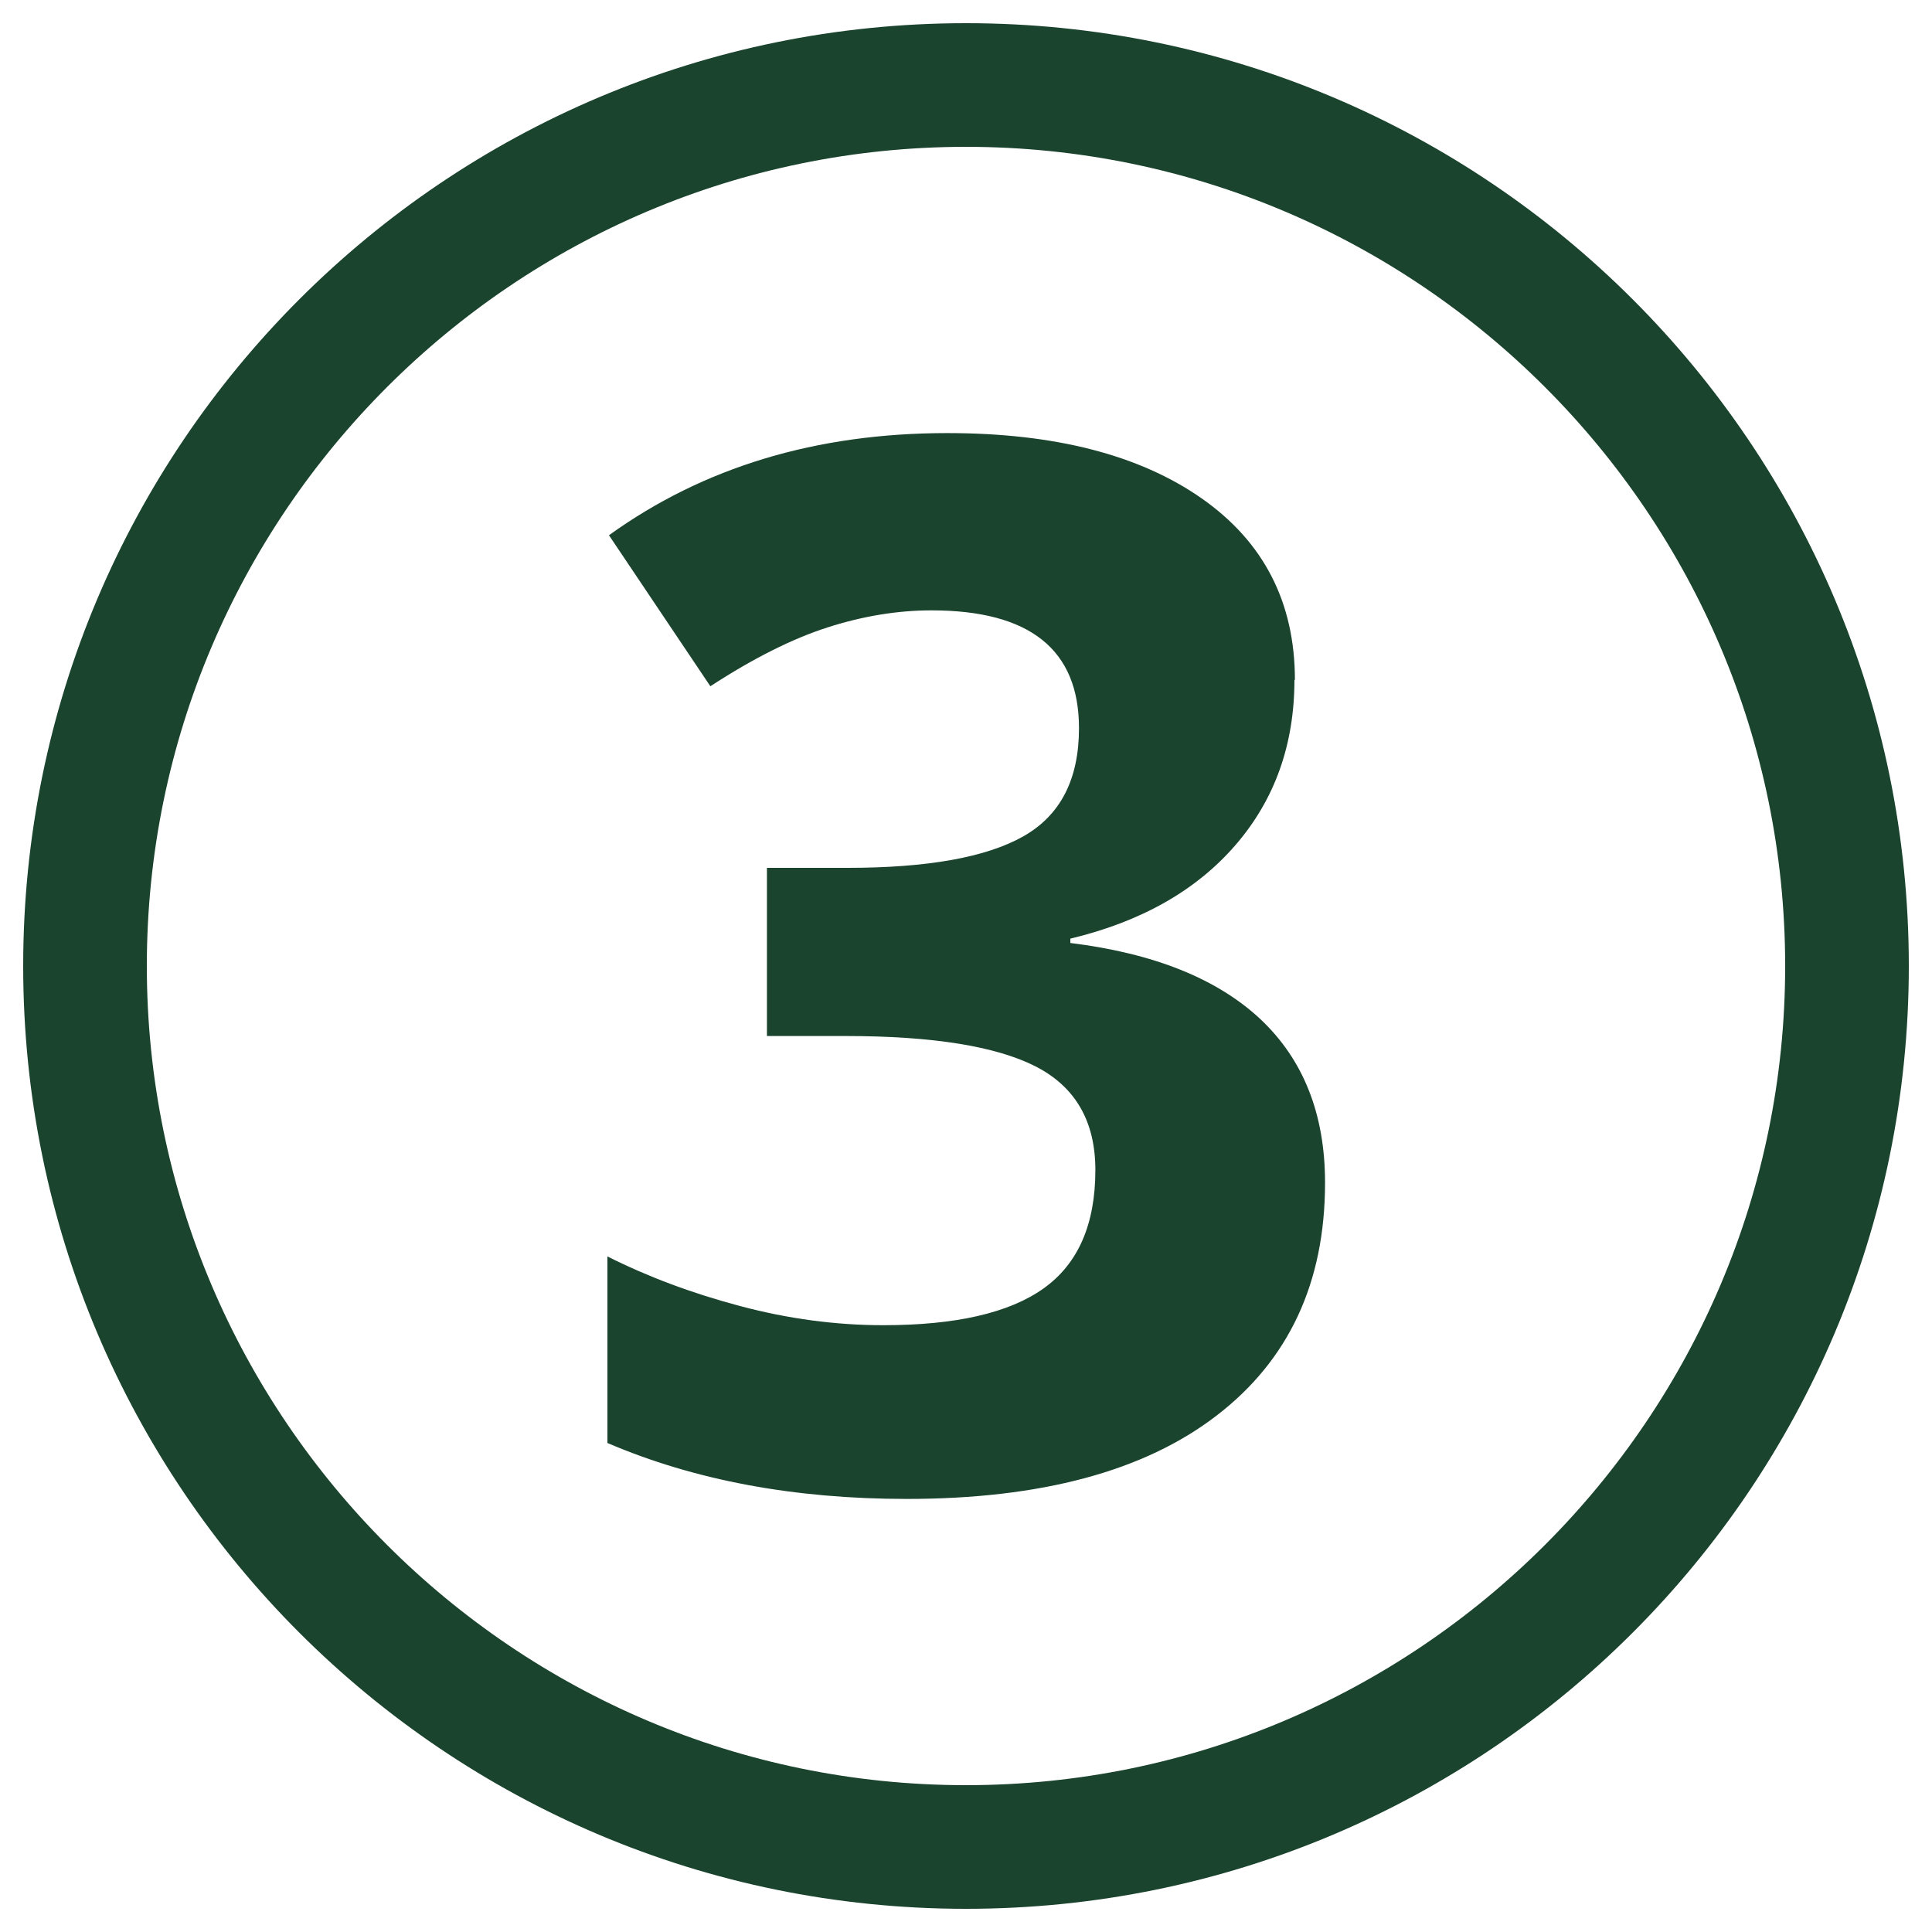 <svg xmlns="http://www.w3.org/2000/svg" id="uuid-28caa6ac-94e0-40ea-aca5-5f9ed94a1970" viewBox="0 0 125 125"><defs><style>.uuid-3c25eb61-b931-4c78-8f4b-4d0a8847afa3{fill:#1a442e;}</style></defs><path class="uuid-3c25eb61-b931-4c78-8f4b-4d0a8847afa3" d="m83.75,43.98c0,4.19-1.27,7.75-3.81,10.69-2.54,2.94-6.1,4.96-10.69,6.06v.28c5.42.67,9.51,2.32,12.3,4.93,2.78,2.62,4.18,6.14,4.18,10.58,0,6.46-2.34,11.48-7.02,15.07-4.68,3.6-11.37,5.39-20.05,5.39-7.28,0-13.74-1.21-19.36-3.62v-12.07c2.6,1.31,5.46,2.38,8.58,3.21s6.21,1.24,9.27,1.24c4.68,0,8.14-.79,10.37-2.38,2.23-1.59,3.35-4.14,3.35-7.66,0-3.15-1.29-5.38-3.86-6.7-2.57-1.31-6.67-1.97-12.3-1.97h-5.09v-10.88h5.19c5.2,0,9-.68,11.4-2.04,2.4-1.36,3.6-3.69,3.6-7,0-5.08-3.18-7.62-9.54-7.62-2.2,0-4.44.37-6.72,1.1-2.28.73-4.81,2-7.59,3.81l-6.56-9.77c6.12-4.41,13.41-6.61,21.89-6.61,6.94,0,12.43,1.41,16.45,4.22,4.02,2.81,6.04,6.73,6.04,11.75Z"></path><path class="uuid-3c25eb61-b931-4c78-8f4b-4d0a8847afa3" d="m62.5,9.5c29.22,0,53,23.78,53,53s-23.78,53-53,53S9.5,91.72,9.5,62.5,33.28,9.5,62.5,9.5m0-8C28.81,1.5,1.5,28.81,1.5,62.5s27.31,61,61,61,61-27.31,61-61S96.19,1.5,62.5,1.5h0Z"></path></svg>